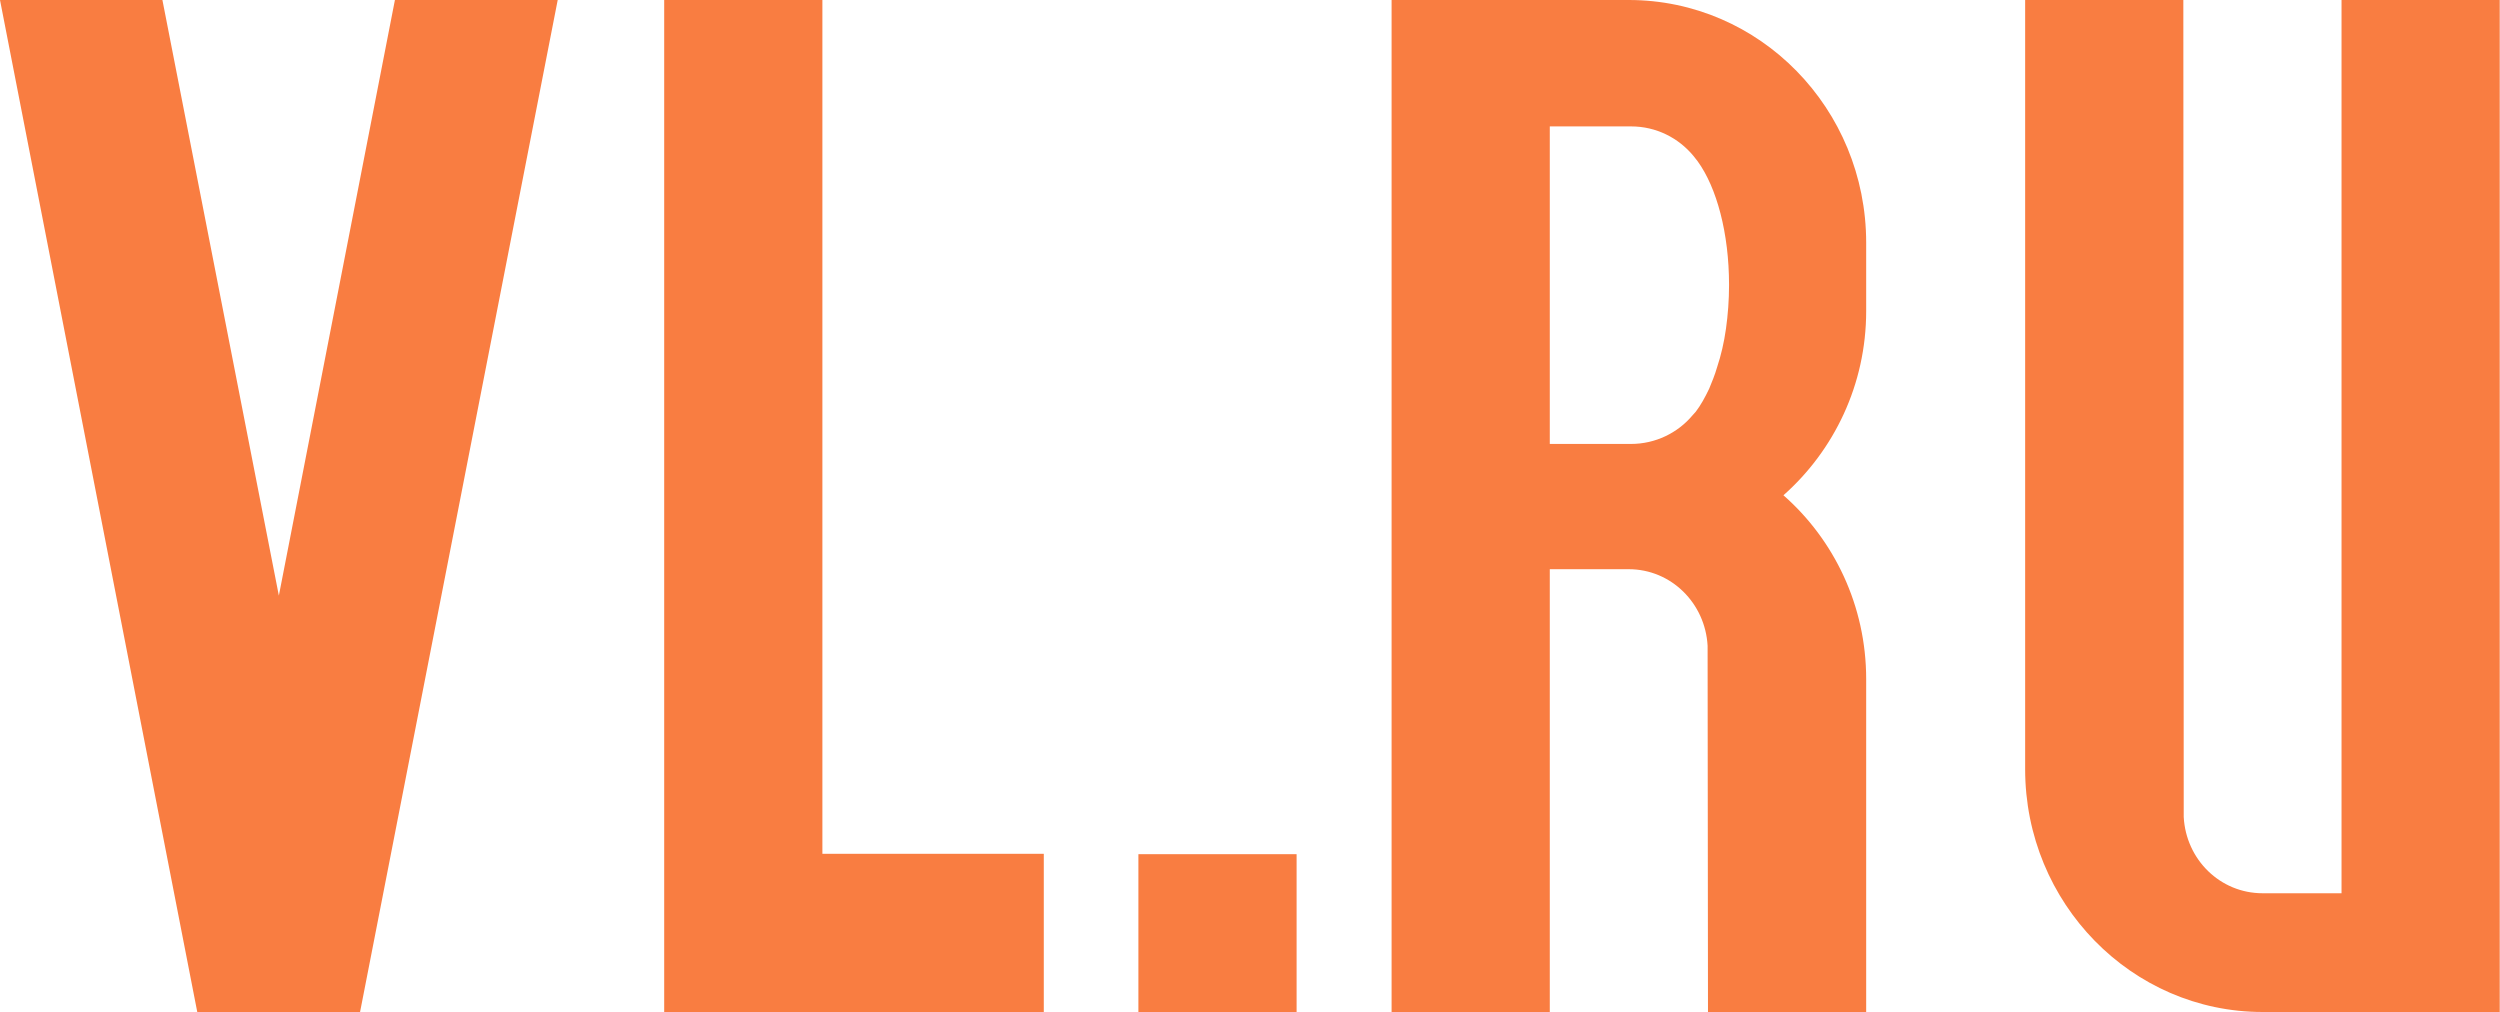 <svg width="65.267" height="26.43" viewBox="0 0 65.267 26.43" fill="none" xmlns="http://www.w3.org/2000/svg" xmlns:xlink="http://www.w3.org/1999/xlink">
	<desc>
			Created with Pixso.
	</desc>
	<defs>
		<clipPath id="clip93_136373">
			<rect id="vl" width="65.266" height="26.43" fill="white" fill-opacity="0"/>
		</clipPath>
	</defs>
	<rect id="vl" width="65.266" height="26.43" fill="#FFFFFF" fill-opacity="0"/>
	<g clip-path="url(#clip93_136373)">
		<path id="Vector" d="M4.24 0L7.28 15.55L10.31 0L14.56 0L9.4 26.42L5.15 26.42L0 0L4.24 0Z" fill="#F97D41" fill-opacity="1" fill-rule="nonzero"/>
		<path id="Vector" d="M21.47 0L17.34 0L17.34 26.42L27.25 26.42L27.25 22.29L21.47 22.29L21.47 0Z" fill="#F97D41" fill-opacity="1" fill-rule="nonzero"/>
		<path id="Vector" d="M48.72 6.34C48.72 2.83 45.94 0 42.52 0L36.33 0L36.33 26.42L40.46 26.42L40.46 14.86L42.52 14.86C43.63 14.86 44.52 15.75 44.58 16.86L44.59 26.42L48.72 26.42L48.72 17.73C48.72 15.81 47.88 14.09 46.56 12.93C47.88 11.76 48.72 10.04 48.72 8.12L48.72 6.34ZM44.18 10.85C43.8 11.3 43.22 11.59 42.58 11.59L40.46 11.59L40.46 3.3L42.58 3.3C43.24 3.3 43.82 3.6 44.21 4.07L44.32 4.21C44.82 4.9 45.14 6.09 45.14 7.44C45.14 7.84 45.11 8.22 45.06 8.58C45.01 8.94 44.93 9.28 44.83 9.58C44.77 9.79 44.69 9.98 44.62 10.15C44.51 10.38 44.4 10.58 44.27 10.75L44.18 10.85Z" fill="#F97D41" fill-opacity="1" fill-rule="evenodd"/>
		<path id="Vector" d="M61.13 0L61.13 23.32L59.07 23.32C57.96 23.32 57.07 22.44 57.01 21.33L57 0L52.87 0L52.87 20.08C52.87 23.58 55.65 26.42 59.07 26.42L65.26 26.42L65.26 0L61.13 0Z" fill="#F97D41" fill-opacity="1" fill-rule="nonzero"/>
		<path id="Vector" d="M33.85 22.3L29.72 22.3L29.72 26.43L33.85 26.43L33.85 22.3Z" fill="#F97D41" fill-opacity="1" fill-rule="nonzero"/>
	</g>
</svg>
